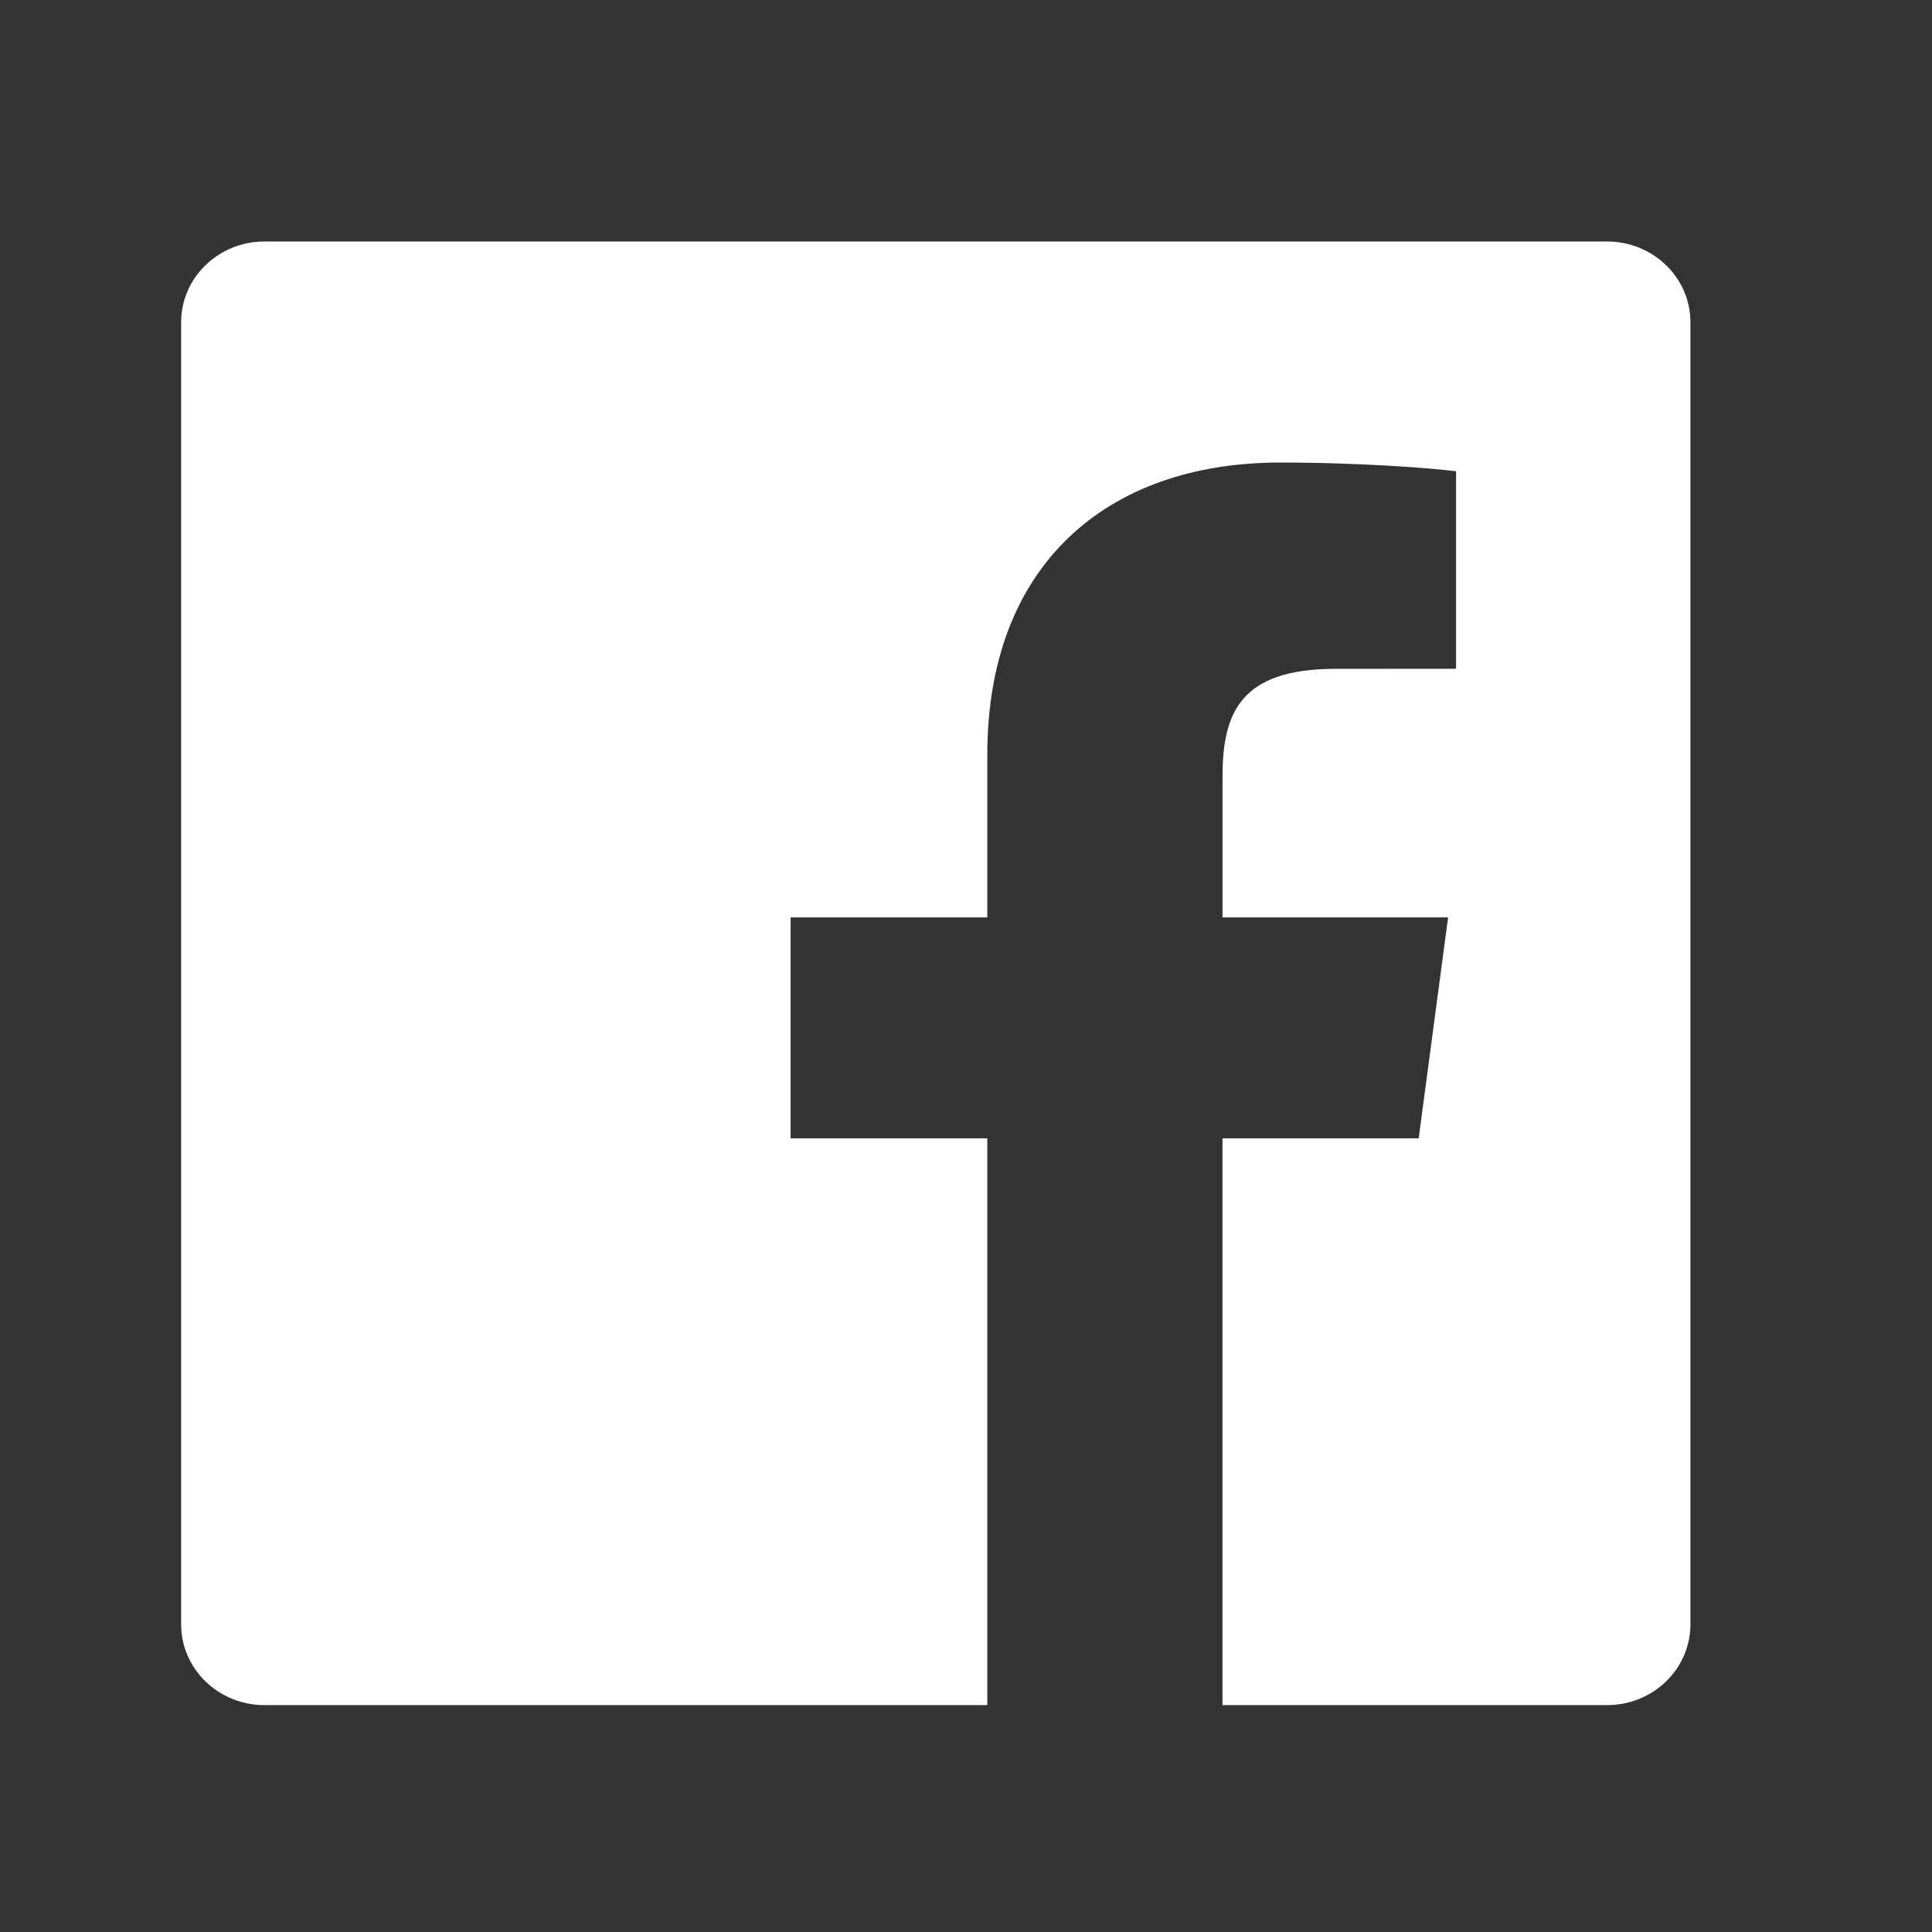 <svg width="32" height="32" viewBox="0 0 32 32" role="img" xmlns="http://www.w3.org/2000/svg" xmlns:xlink="http://www.w3.org/1999/xlink"><rect x="0" y="0" width="32" height="32" fill="#333333" stroke="none"/><path d="m26.62,4l-22.24,0c-0.762,0 -1.38,0.599 -1.38,1.338l0,21.566c0,0.739 0.618,1.338 1.38,1.338l11.973,0l0,-9.388l-3.258,0l0,-3.659l3.258,0l0,-2.698c0,-3.131 1.972,-4.836 4.853,-4.836c1.38,0 2.566,0.1 2.911,0.144l0,3.272l-1.998,0.001c-1.567,0 -1.87,0.722 -1.87,1.781l0,2.336l3.736,0l-0.487,3.659l-3.25,0l0,9.388l6.371,0c0.762,0 1.38,-0.599 1.38,-1.338l0,-21.566c0,-0.739 -0.618,-1.338 -1.38,-1.338" fill="#fff"></path></svg>